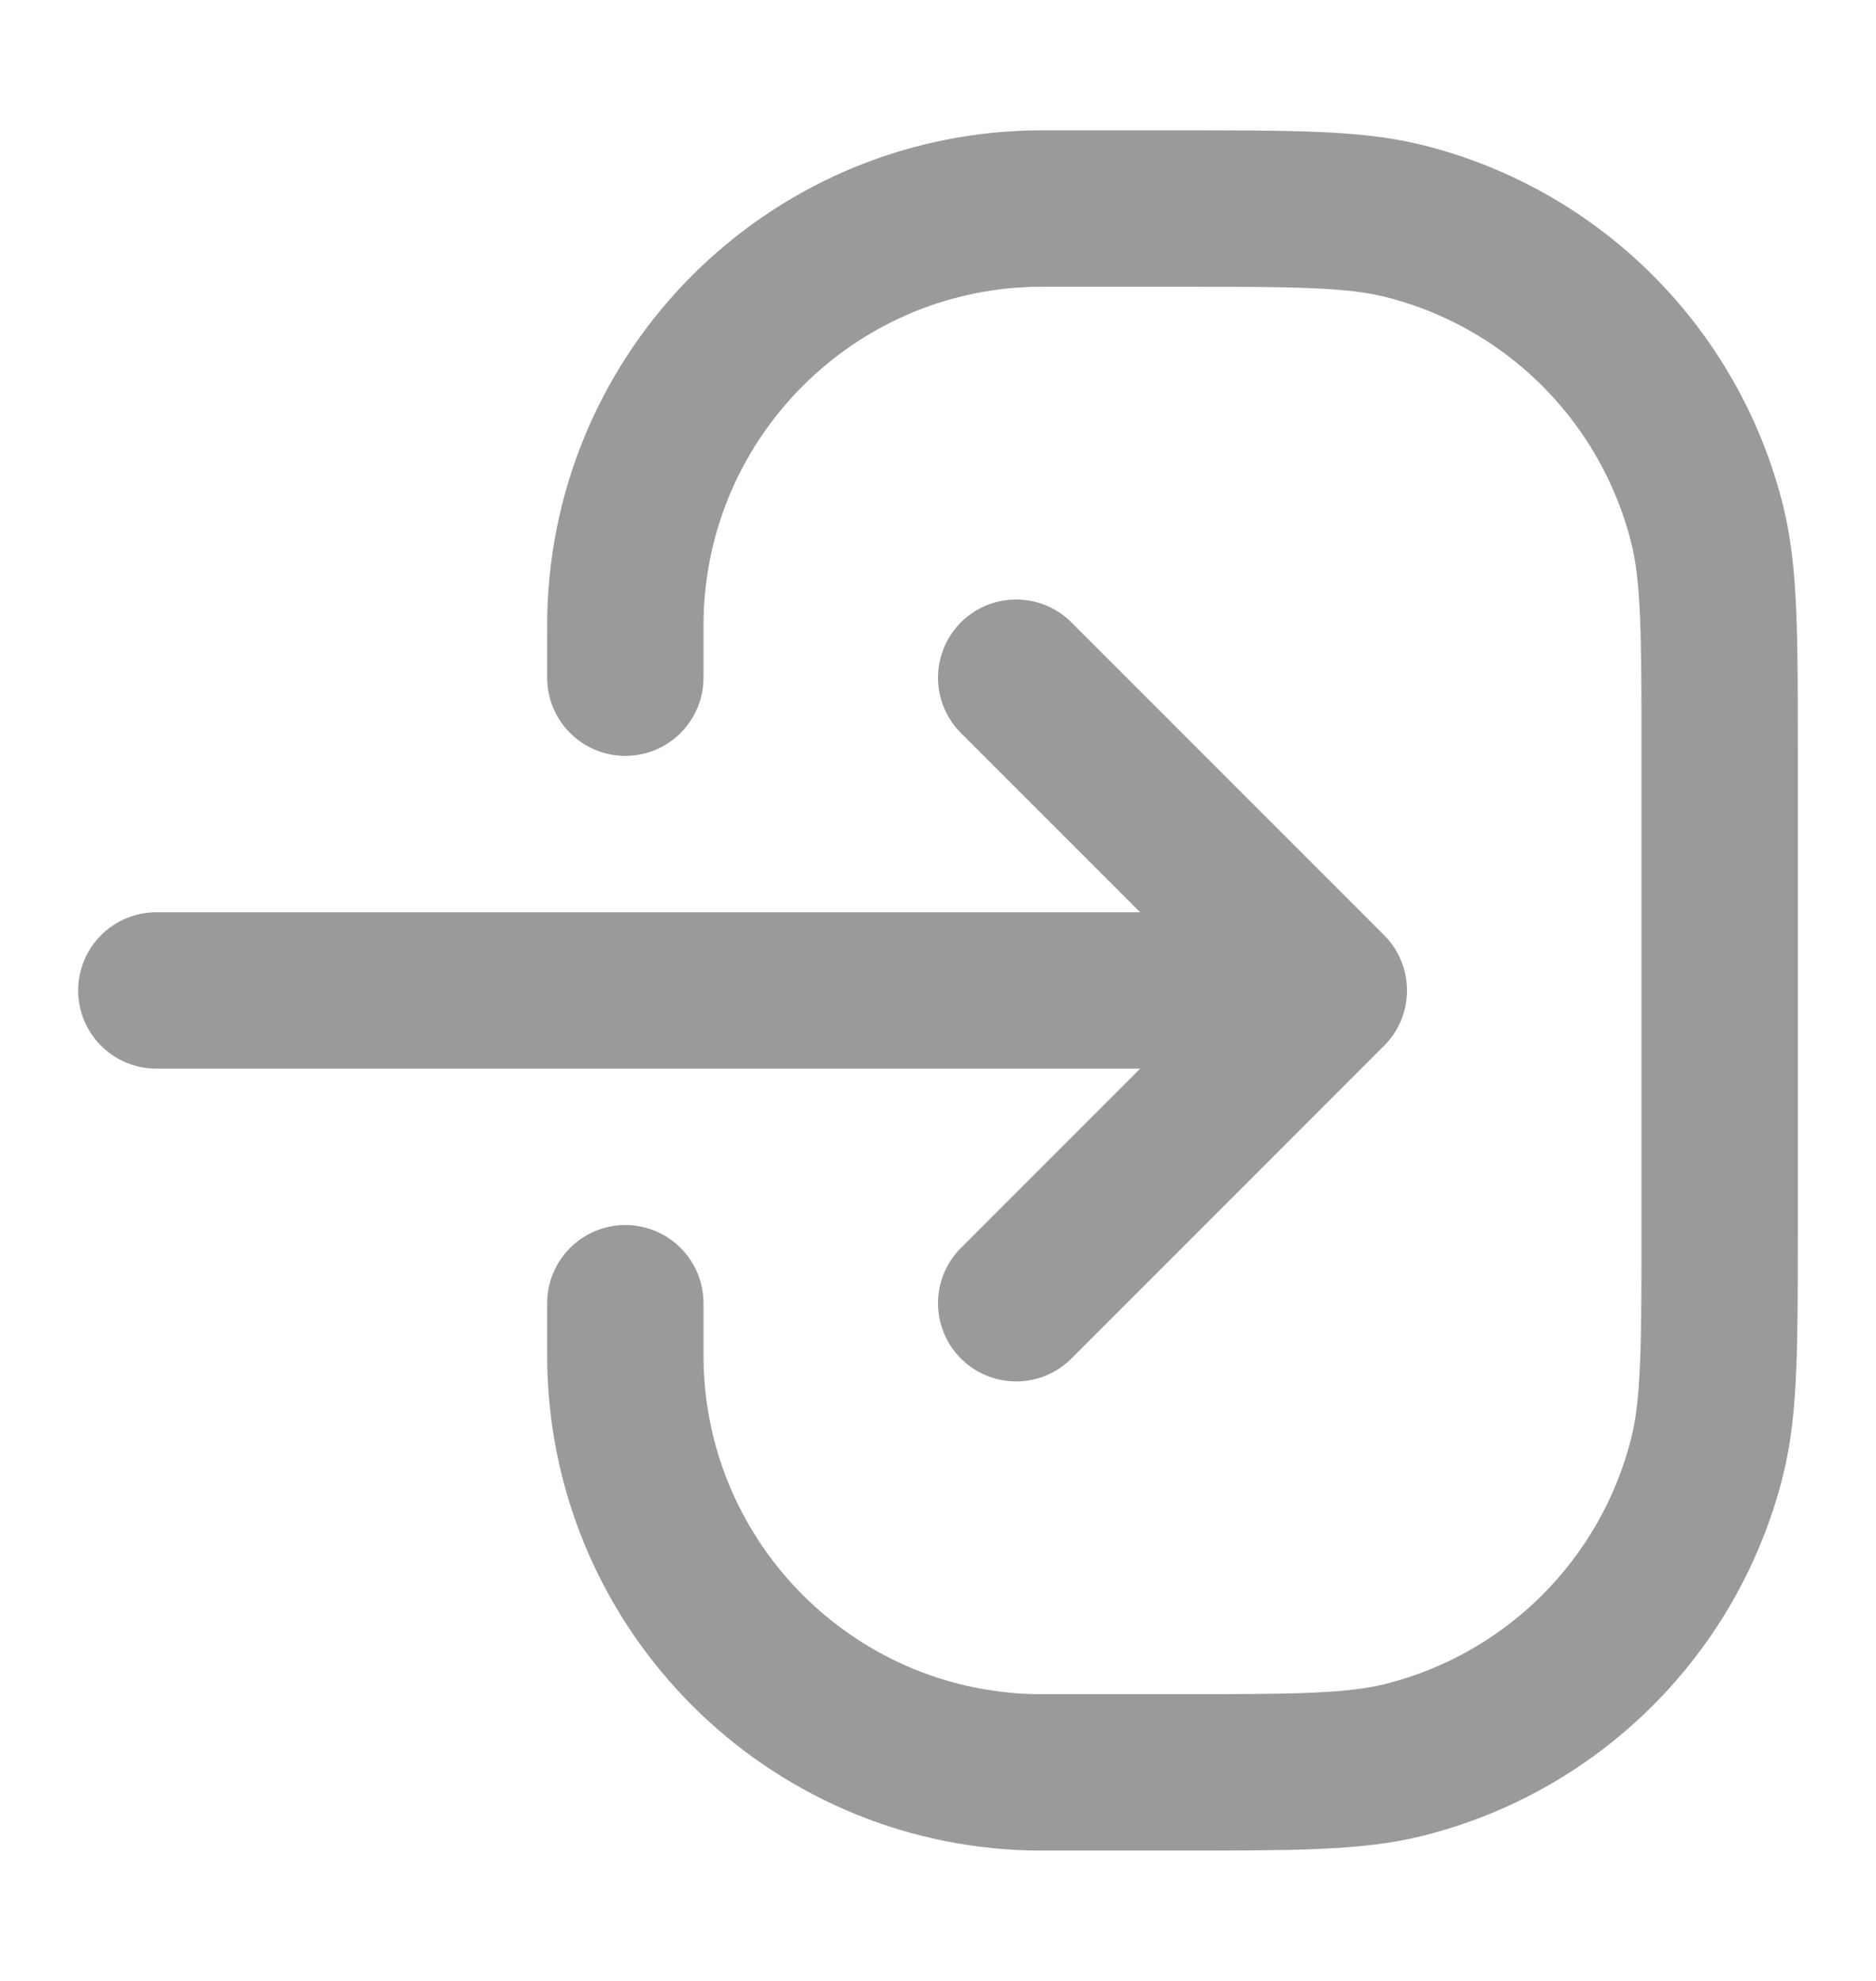<?xml version="1.0" encoding="UTF-8"?>
<svg xmlns="http://www.w3.org/2000/svg" width="18" height="19" viewBox="0 0 18 19" fill="none">
  <path d="M6 6.5L6 6.125V6.125C6 6.009 6 5.951 6.001 5.902C6.054 3.77 7.77 2.054 9.902 2.001C9.951 2 10.009 2 10.125 2L11.25 2C12.412 2 12.993 2 13.472 2.12C14.904 2.478 16.021 3.596 16.38 5.028C16.5 5.507 16.5 6.088 16.5 7.25L16.5 11.75C16.5 12.912 16.5 13.493 16.38 13.972C16.021 15.404 14.904 16.521 13.472 16.88C12.993 17 12.412 17 11.25 17H10.125C10.009 17 9.951 17 9.902 16.999C7.77 16.947 6.054 15.23 6.001 13.098C6 13.049 6 12.991 6 12.875V12.875L6 12.5M1.5 9.5H12.75M12.75 9.5L9.75 6.5M12.75 9.5L9.75 12.5" stroke="#9A9A9A" stroke-width="1.5" stroke-linecap="round" stroke-linejoin="round"></path>
</svg>
